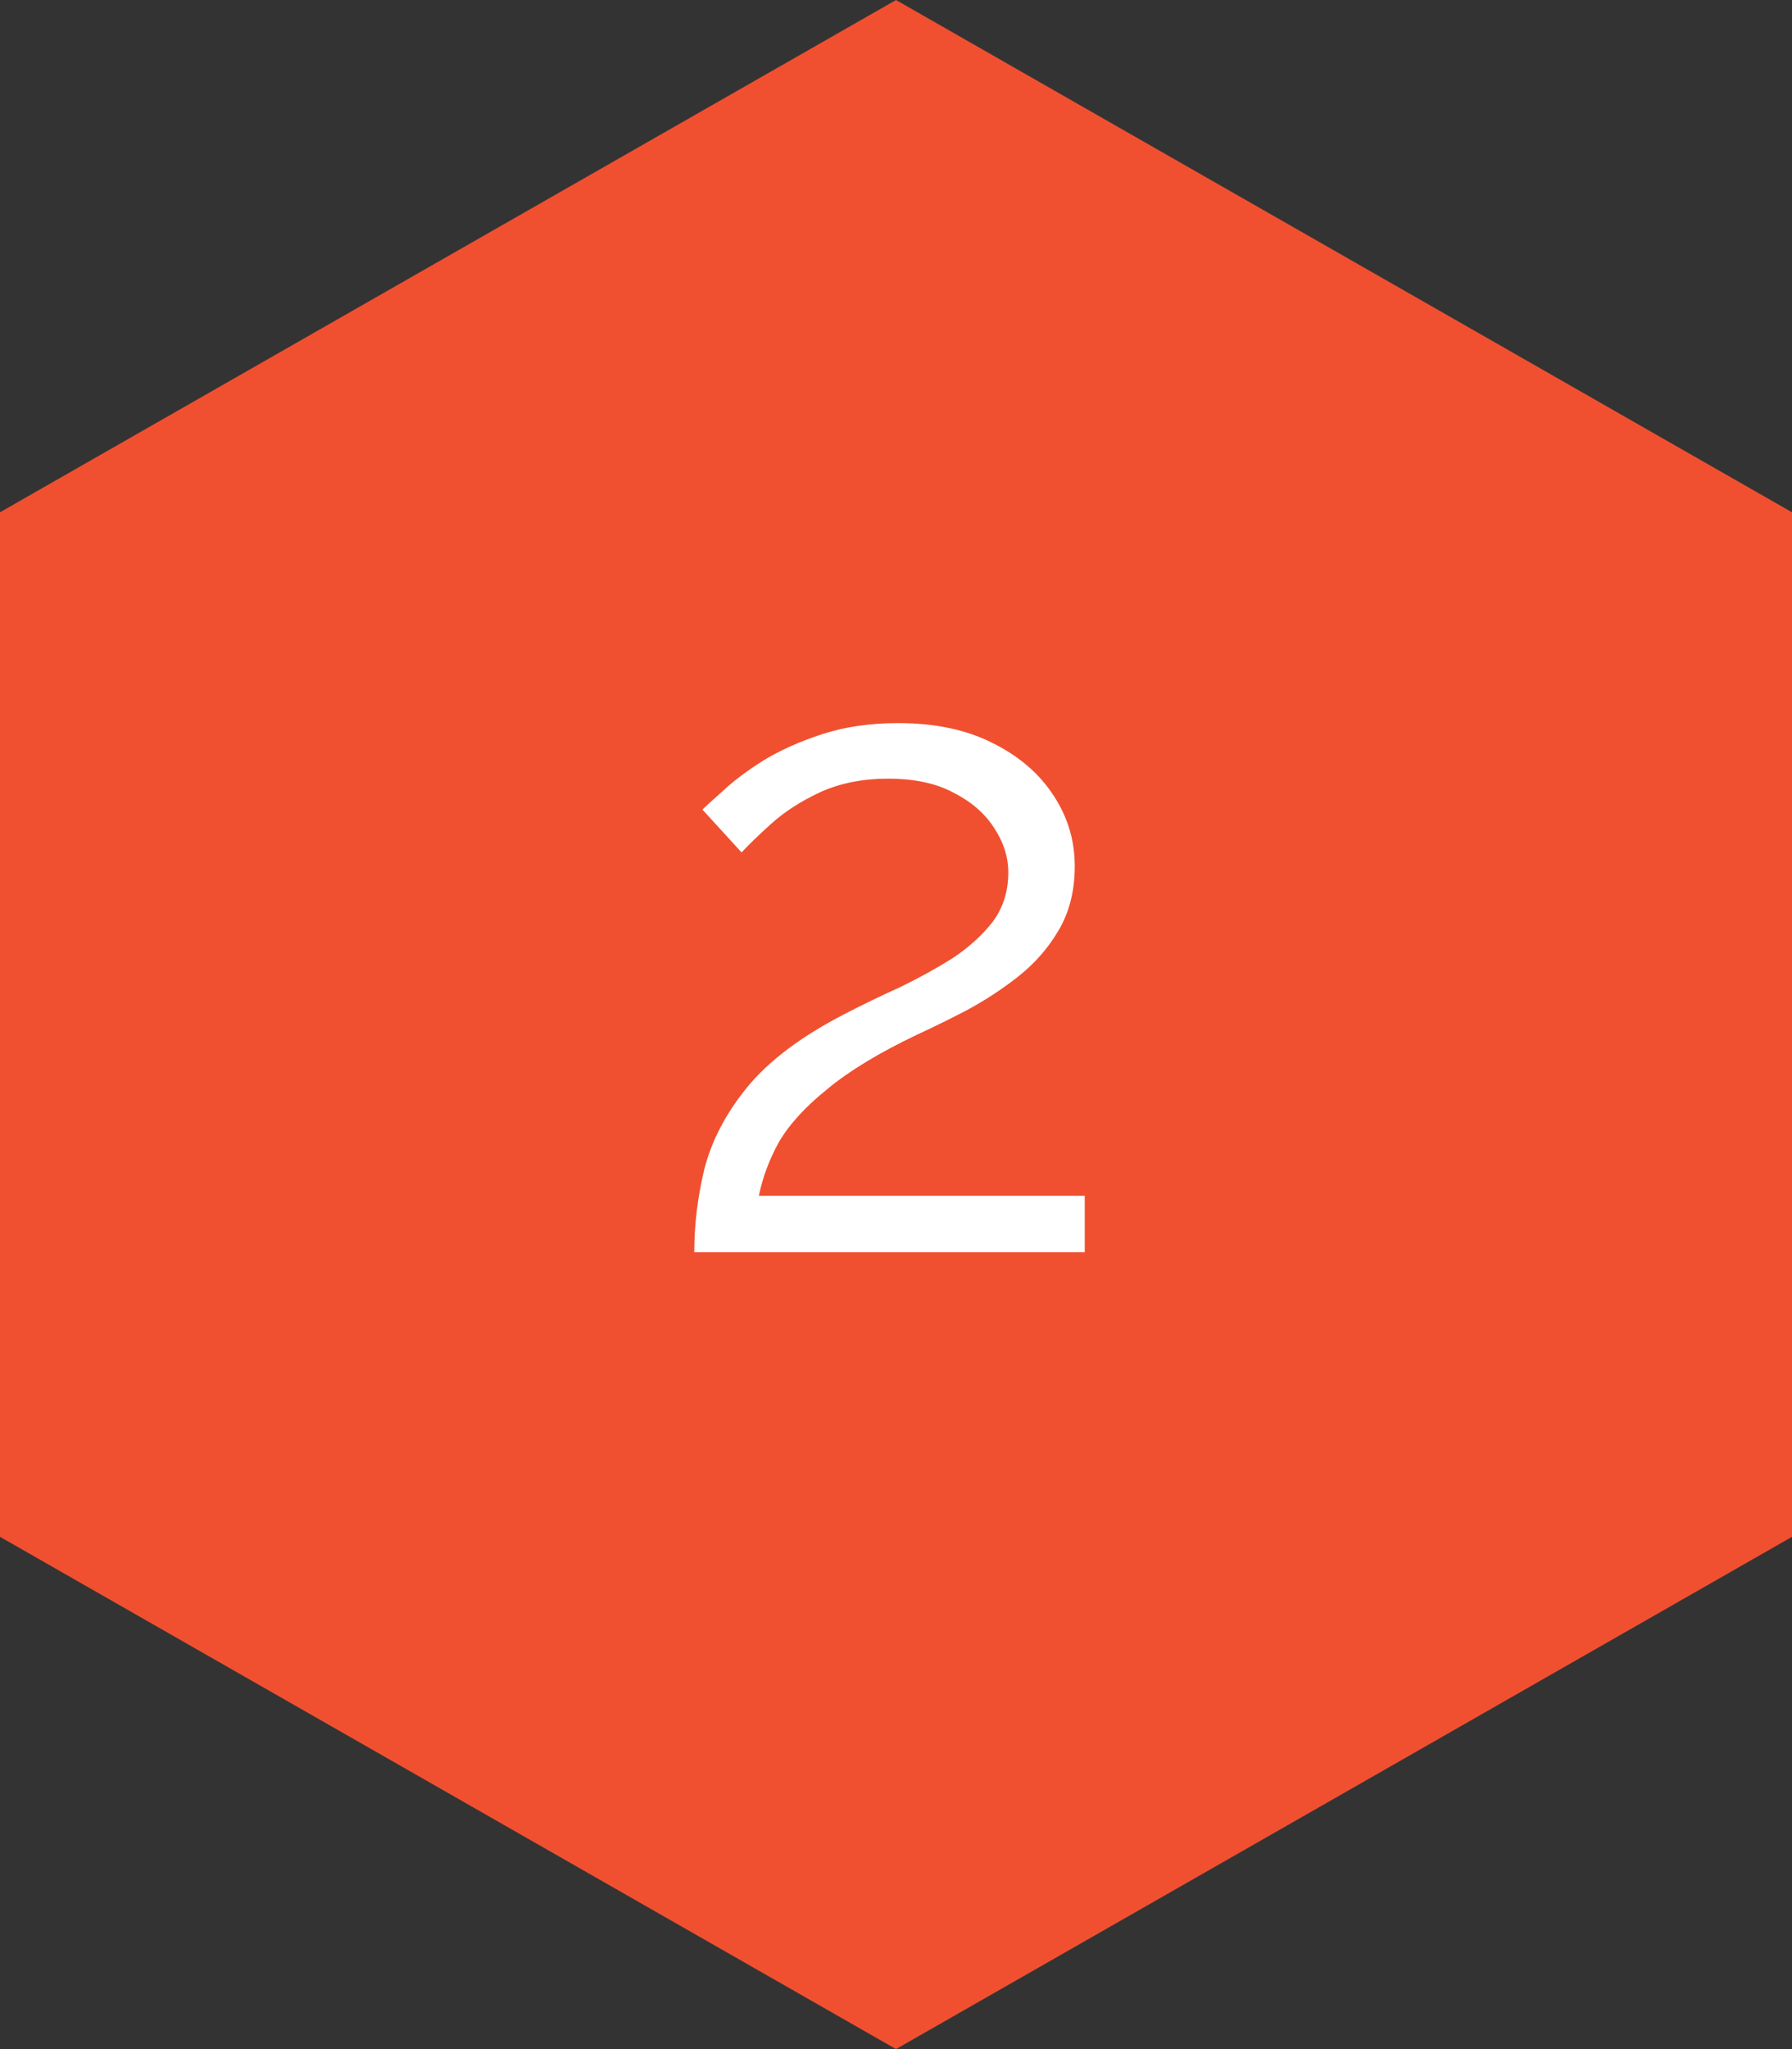 <?xml version="1.0" encoding="UTF-8"?> <svg xmlns="http://www.w3.org/2000/svg" width="63" height="72" viewBox="0 0 63 72" fill="none"><rect x="0" y="0" width="63" height="72" fill="#333333" stroke="none"/> <path d="M63 54V18L31.5 0L0 18V54L31.5 72L63 54Z" fill="#F05030"></path> <path d="M24.408 44C24.408 43.04 24.525 42.069 24.76 41.088C25.016 40.085 25.517 39.125 26.264 38.208C27.032 37.269 28.184 36.405 29.72 35.616C30.339 35.296 30.979 34.987 31.64 34.688C32.301 34.368 32.92 34.027 33.496 33.664C34.072 33.28 34.541 32.853 34.904 32.384C35.267 31.893 35.448 31.317 35.448 30.656C35.448 30.123 35.288 29.611 34.968 29.12C34.648 28.608 34.179 28.192 33.56 27.872C32.941 27.531 32.163 27.36 31.224 27.36C30.328 27.36 29.528 27.52 28.824 27.84C28.141 28.16 27.565 28.533 27.096 28.96C26.648 29.365 26.307 29.696 26.072 29.952L24.696 28.448C24.824 28.32 25.069 28.096 25.432 27.776C25.795 27.435 26.264 27.083 26.84 26.72C27.437 26.357 28.131 26.048 28.92 25.792C29.709 25.536 30.595 25.408 31.576 25.408C32.877 25.408 33.987 25.643 34.904 26.112C35.843 26.581 36.557 27.2 37.048 27.968C37.539 28.715 37.784 29.536 37.784 30.432C37.784 31.307 37.592 32.064 37.208 32.704C36.845 33.323 36.365 33.867 35.768 34.336C35.192 34.784 34.584 35.179 33.944 35.52C33.325 35.84 32.76 36.117 32.248 36.352C30.904 36.992 29.848 37.632 29.08 38.272C28.312 38.891 27.747 39.509 27.384 40.128C27.043 40.747 26.808 41.376 26.68 42.016H38.136V44H24.408Z" fill="white"></path> </svg> 